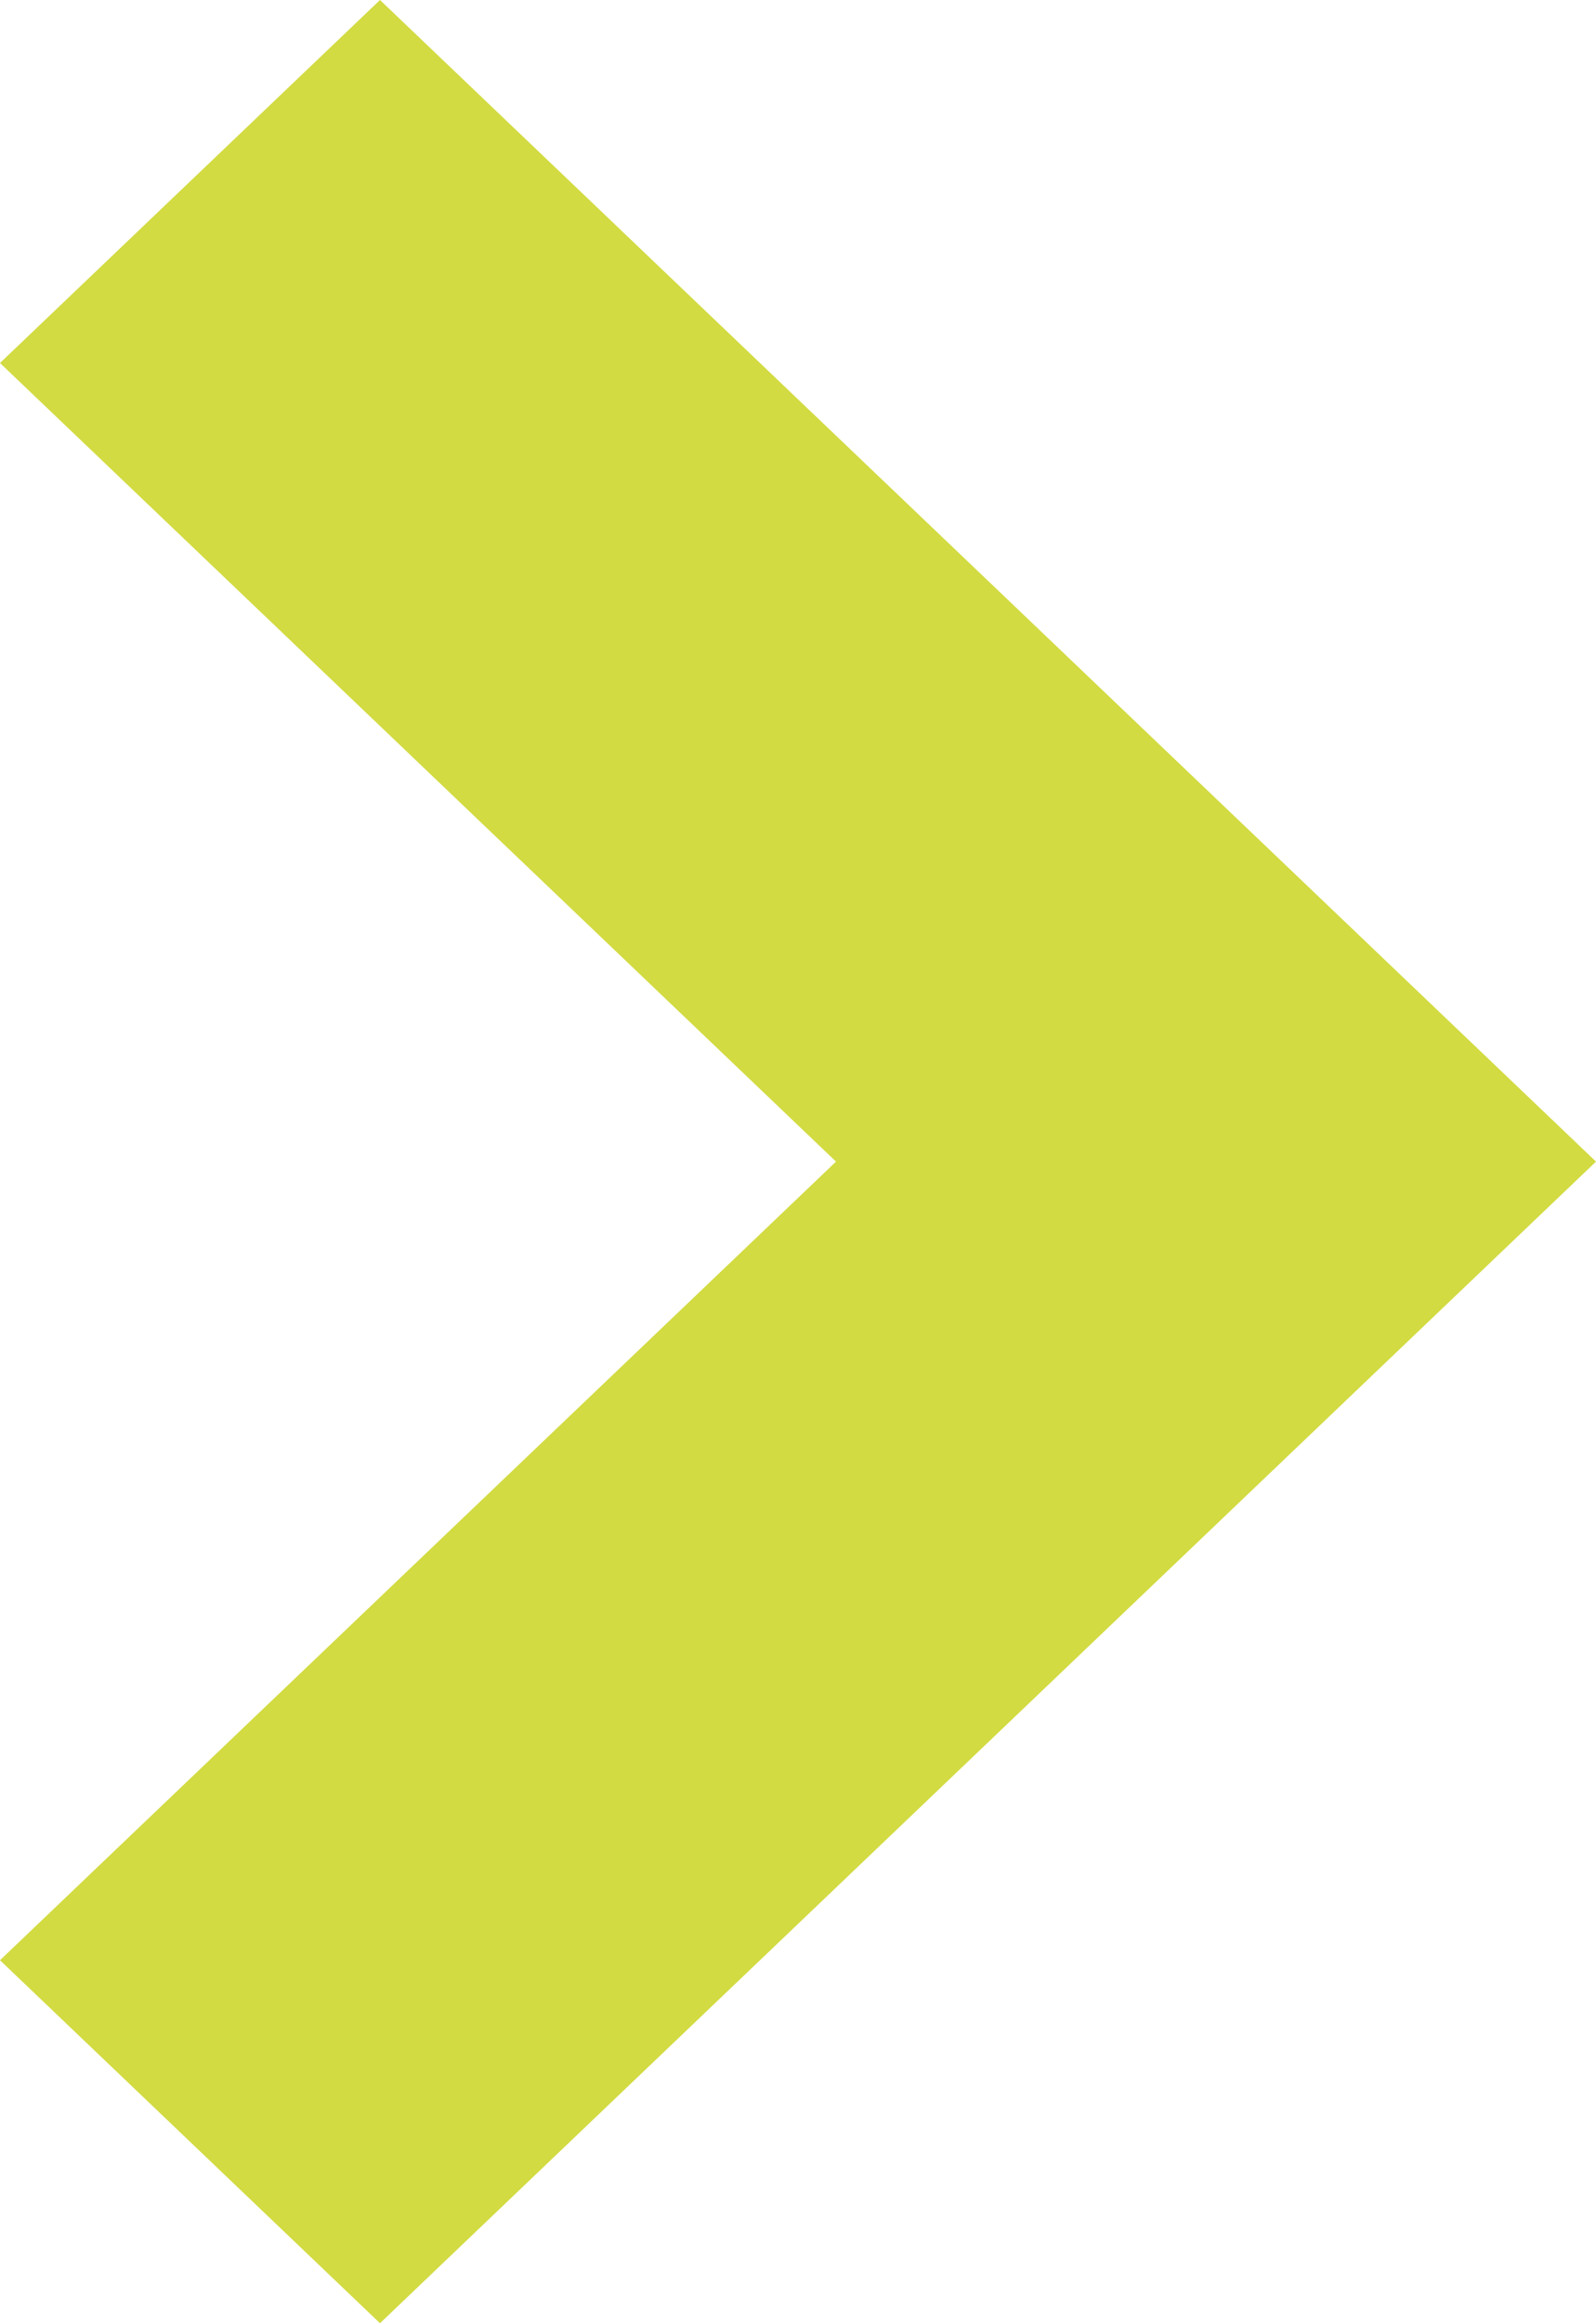 <?xml version="1.0" encoding="UTF-8"?> <svg xmlns="http://www.w3.org/2000/svg" width="11" height="16" viewBox="0 0 11 16" fill="none"><g clip-path="url(#clip0_415_272)"><path d="M2.619 0L0 2.5L5.762 8L0 13.5L2.619 16L11 8L2.619 0Z" fill="#D2DB41"></path></g><defs><clipPath id="clip0_415_272"><rect width="11" height="16" fill="white"></rect></clipPath></defs></svg> 